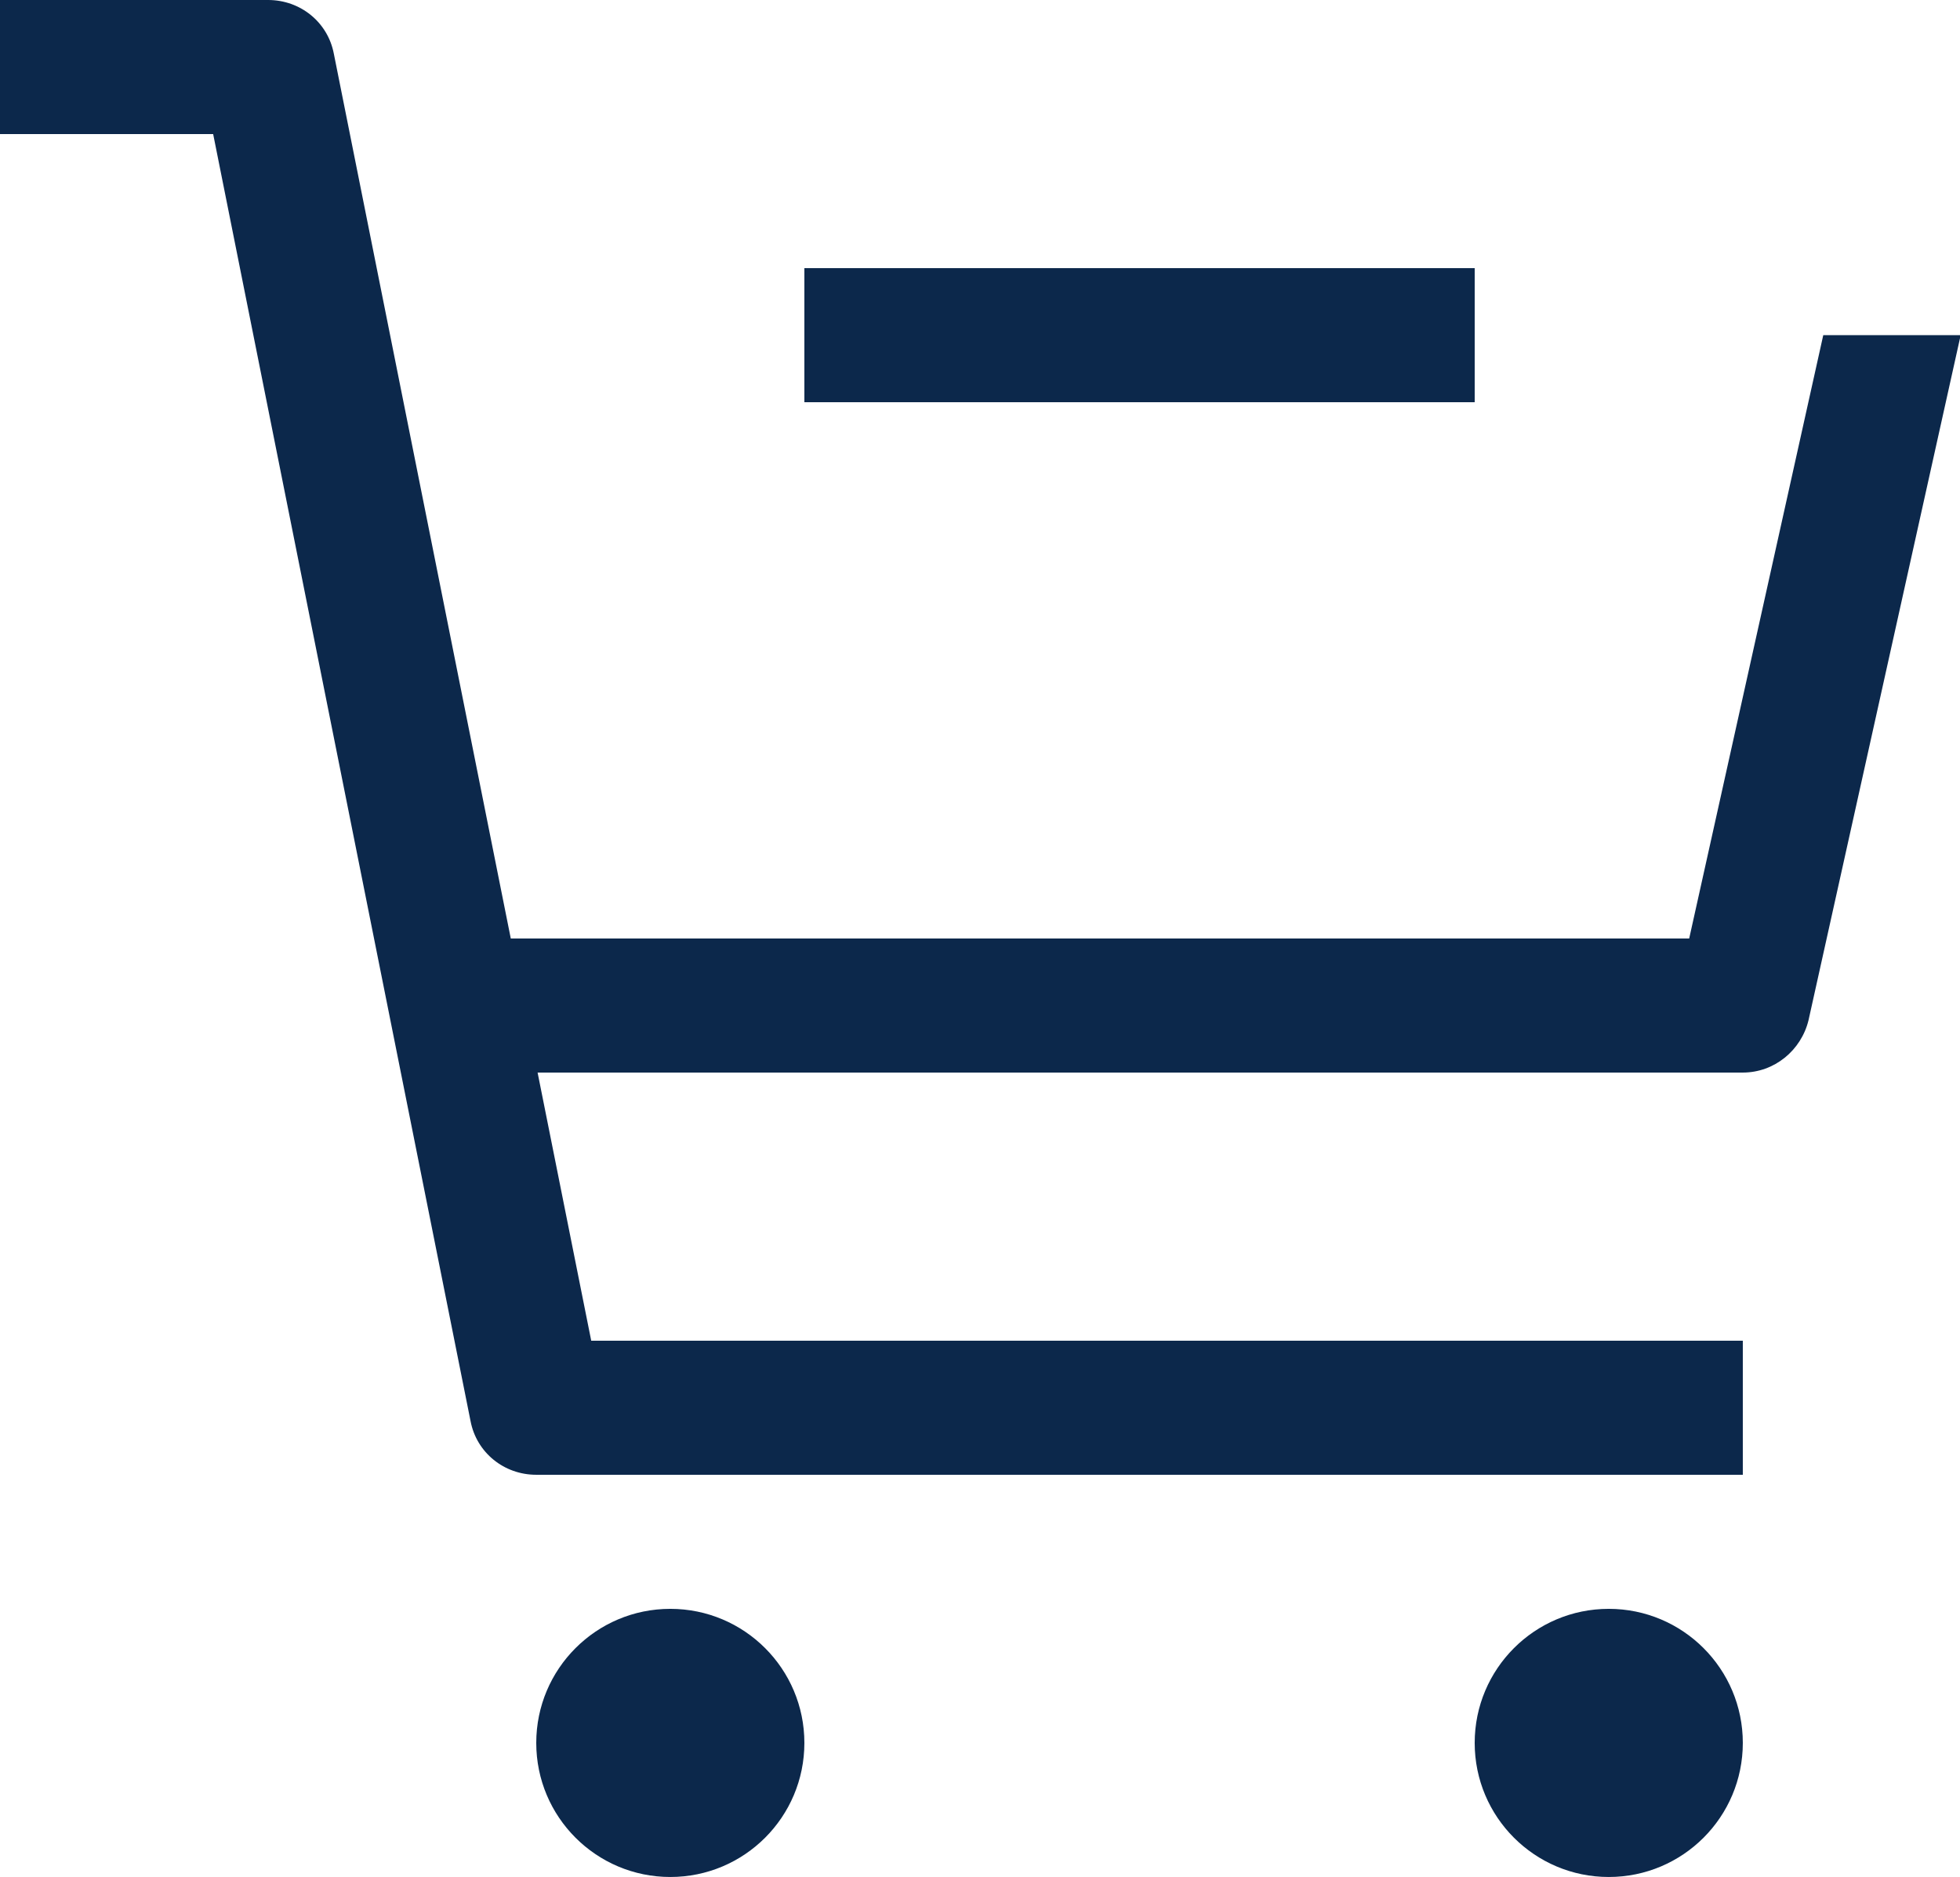 <?xml version="1.0" encoding="UTF-8"?>
<svg id="Capa_2" data-name="Capa 2" xmlns="http://www.w3.org/2000/svg" viewBox="0 0 29.24 28">
  <defs>
    <style>
      .cls-1 {
        fill: #0c284b;
      }
    </style>
  </defs>
  <g id="Capa_1-2" data-name="Capa 1">
    <g>
      <circle class="cls-1" cx="10" cy="26" r="2"/>
      <circle class="cls-1" cx="24" cy="26" r="2"/>
      <path class="cls-1" d="M4.98.8c-.09-.47-.5-.8-.98-.8H0v2h3.18l3.84,19.2c.09.47.5.8.98.8h18v-2H8.82l-.8-4h17.98c.47,0,.87-.33.98-.78l2.27-10.22h-2.05l-2,9H7.62L4.98.8Z"/>
      <path class="cls-1" d="M12,4v2h10v-2h-10Z"/>
    </g>
  </g>
</svg>